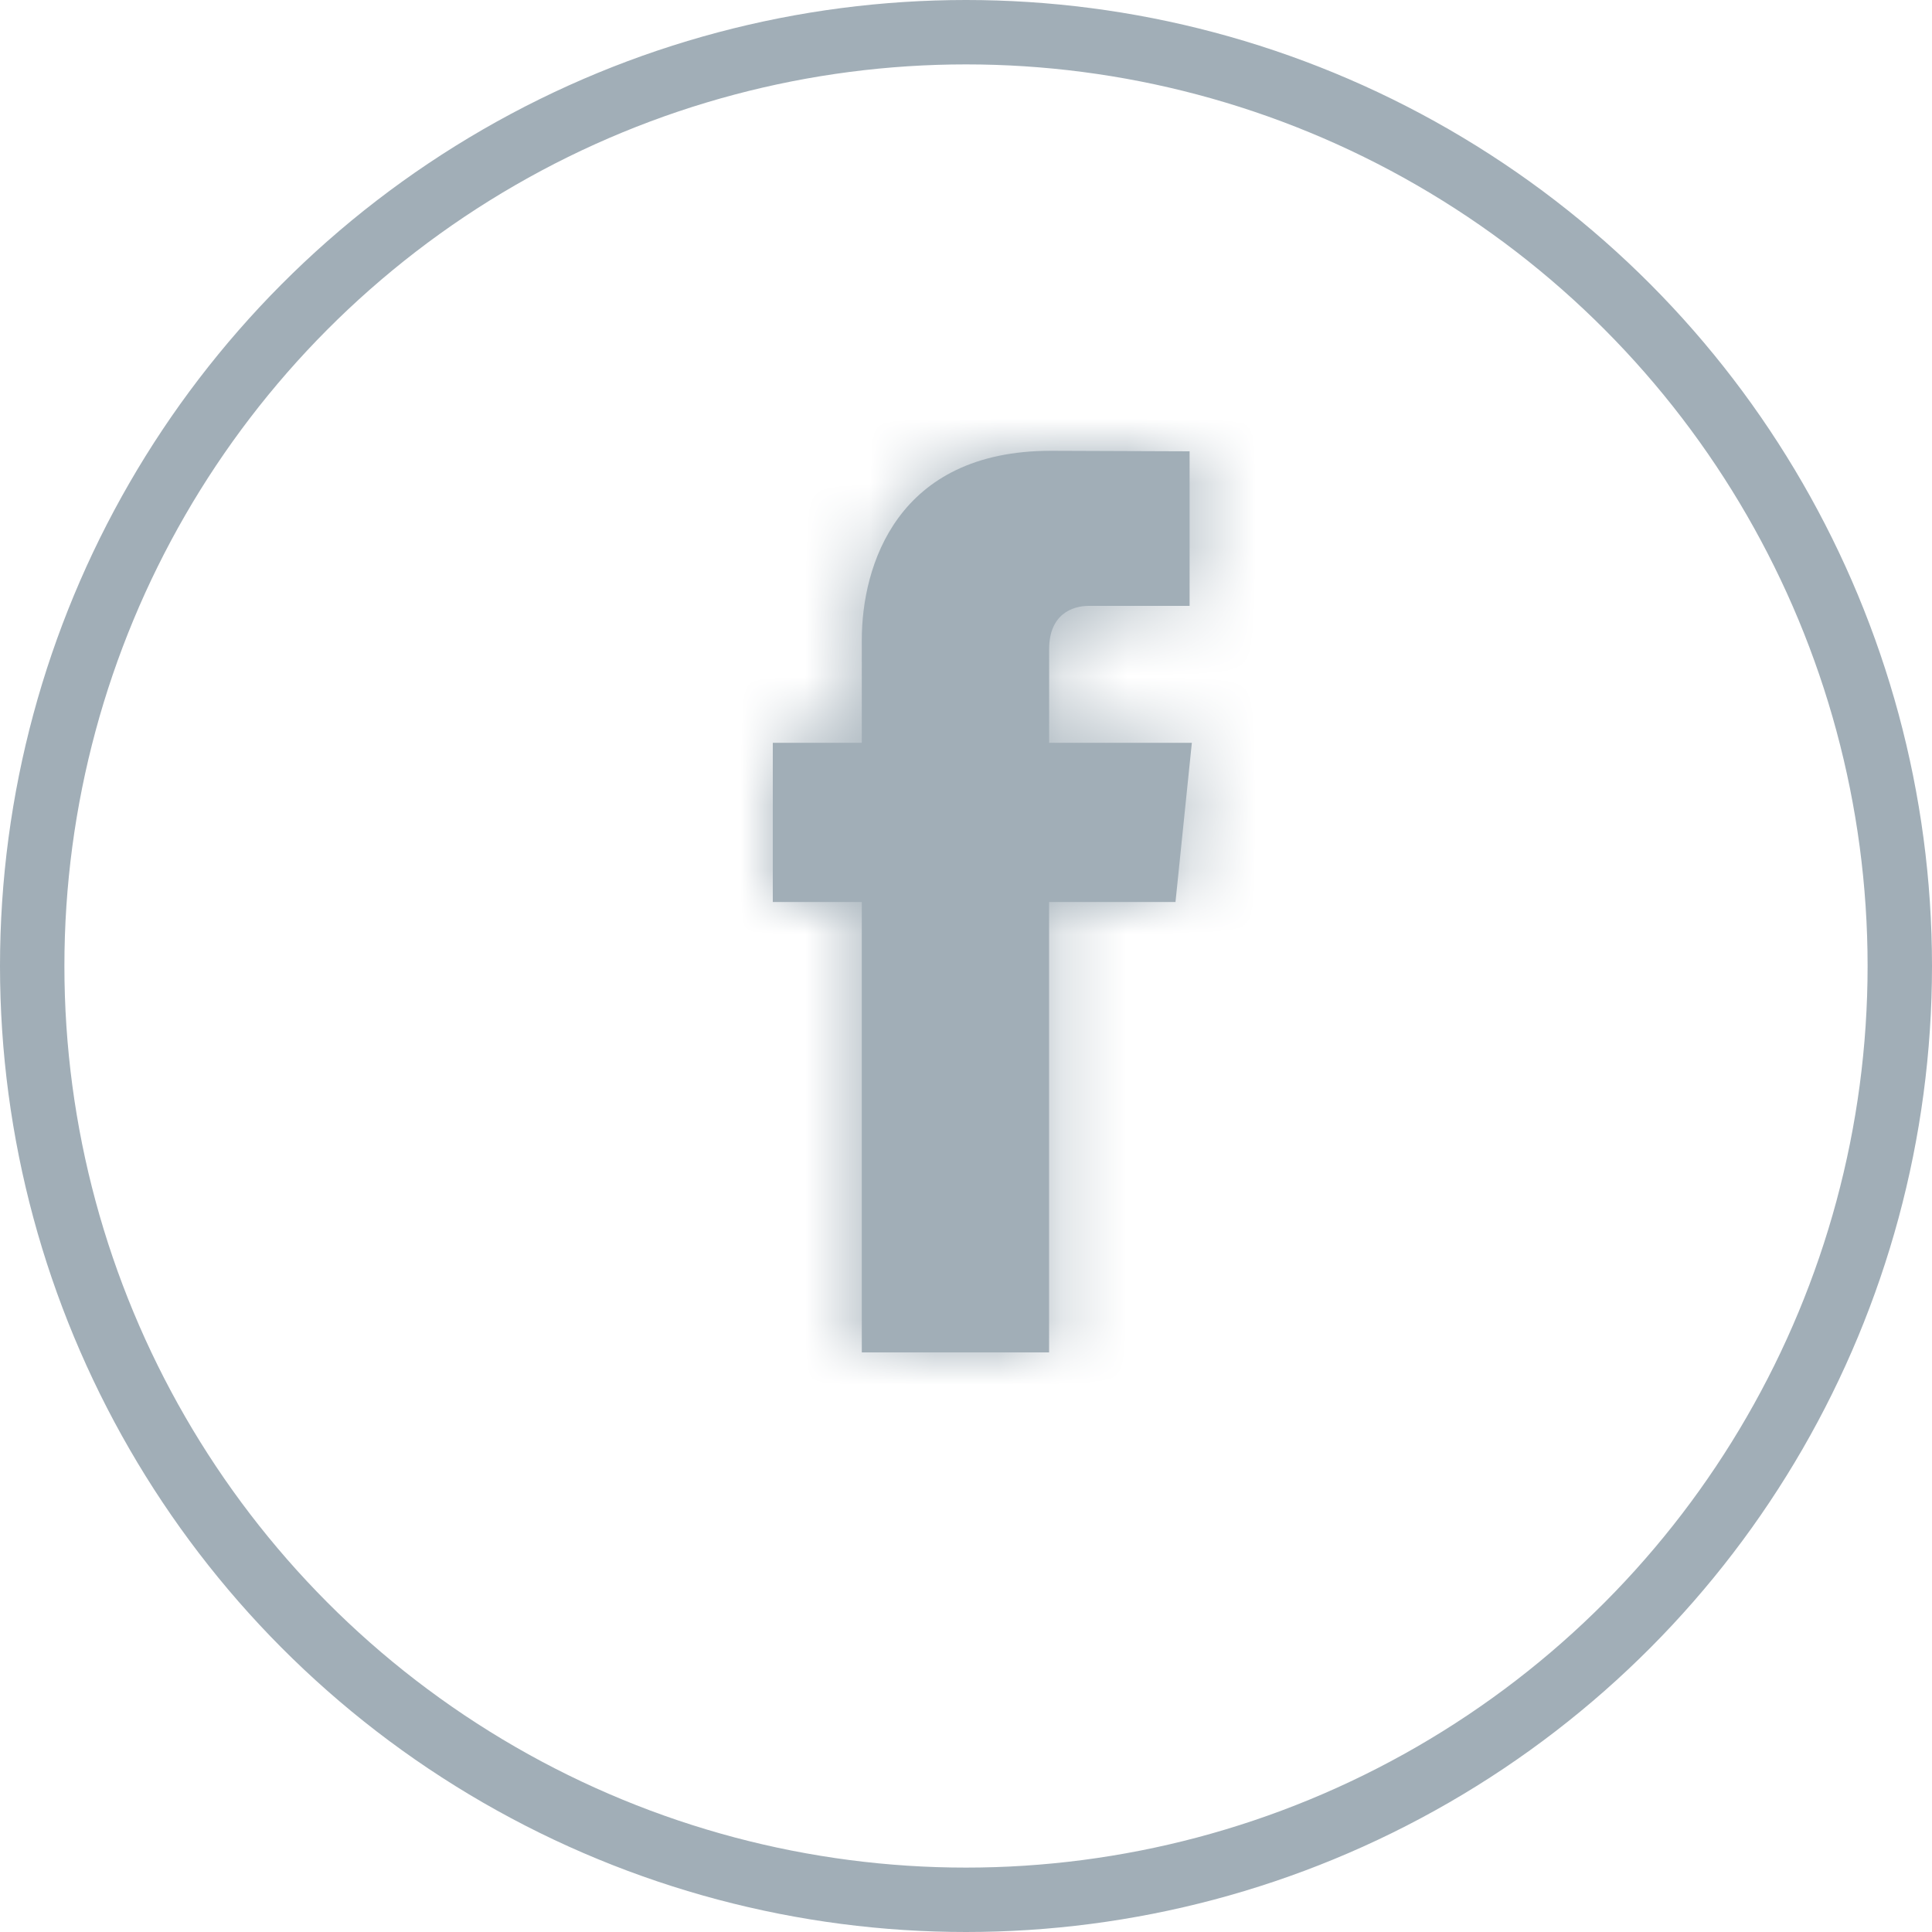 <?xml version="1.0" encoding="utf-8"?>
<svg xmlns="http://www.w3.org/2000/svg" fill="none" height="30" viewBox="0 0 30 30" width="30">
<circle cx="15" cy="15" r="14.5" stroke="#A1AEB7"/>
<path d="M18.253 14.006H16.29C16.29 17.141 16.29 21 16.29 21H13.382C13.382 21 13.382 17.178 13.382 14.006H12V11.534H13.382V9.935C13.382 8.789 13.926 7 16.317 7L18.472 7.008V9.408C18.472 9.408 17.162 9.408 16.908 9.408C16.653 9.408 16.291 9.535 16.291 10.081V11.534H18.507L18.253 14.006Z" fill="#A1AEB7"/>
<mask height="14" id="mask0_1_275" maskUnits="userSpaceOnUse" style="mask-type:alpha" width="7" x="12" y="7">
<path d="M18.253 14.006H16.29C16.29 17.141 16.29 21 16.29 21H13.382C13.382 21 13.382 17.178 13.382 14.006H12V11.534H13.382V9.935C13.382 8.789 13.926 7 16.317 7L18.472 7.008V9.408C18.472 9.408 17.162 9.408 16.908 9.408C16.653 9.408 16.291 9.535 16.291 10.081V11.534H18.507L18.253 14.006Z" fill="white"/>
</mask>
<g mask="url(#mask0_1_275)">
<rect fill="#A1AEB7" height="24" width="24" x="3" y="2"/>
</g>
</svg>